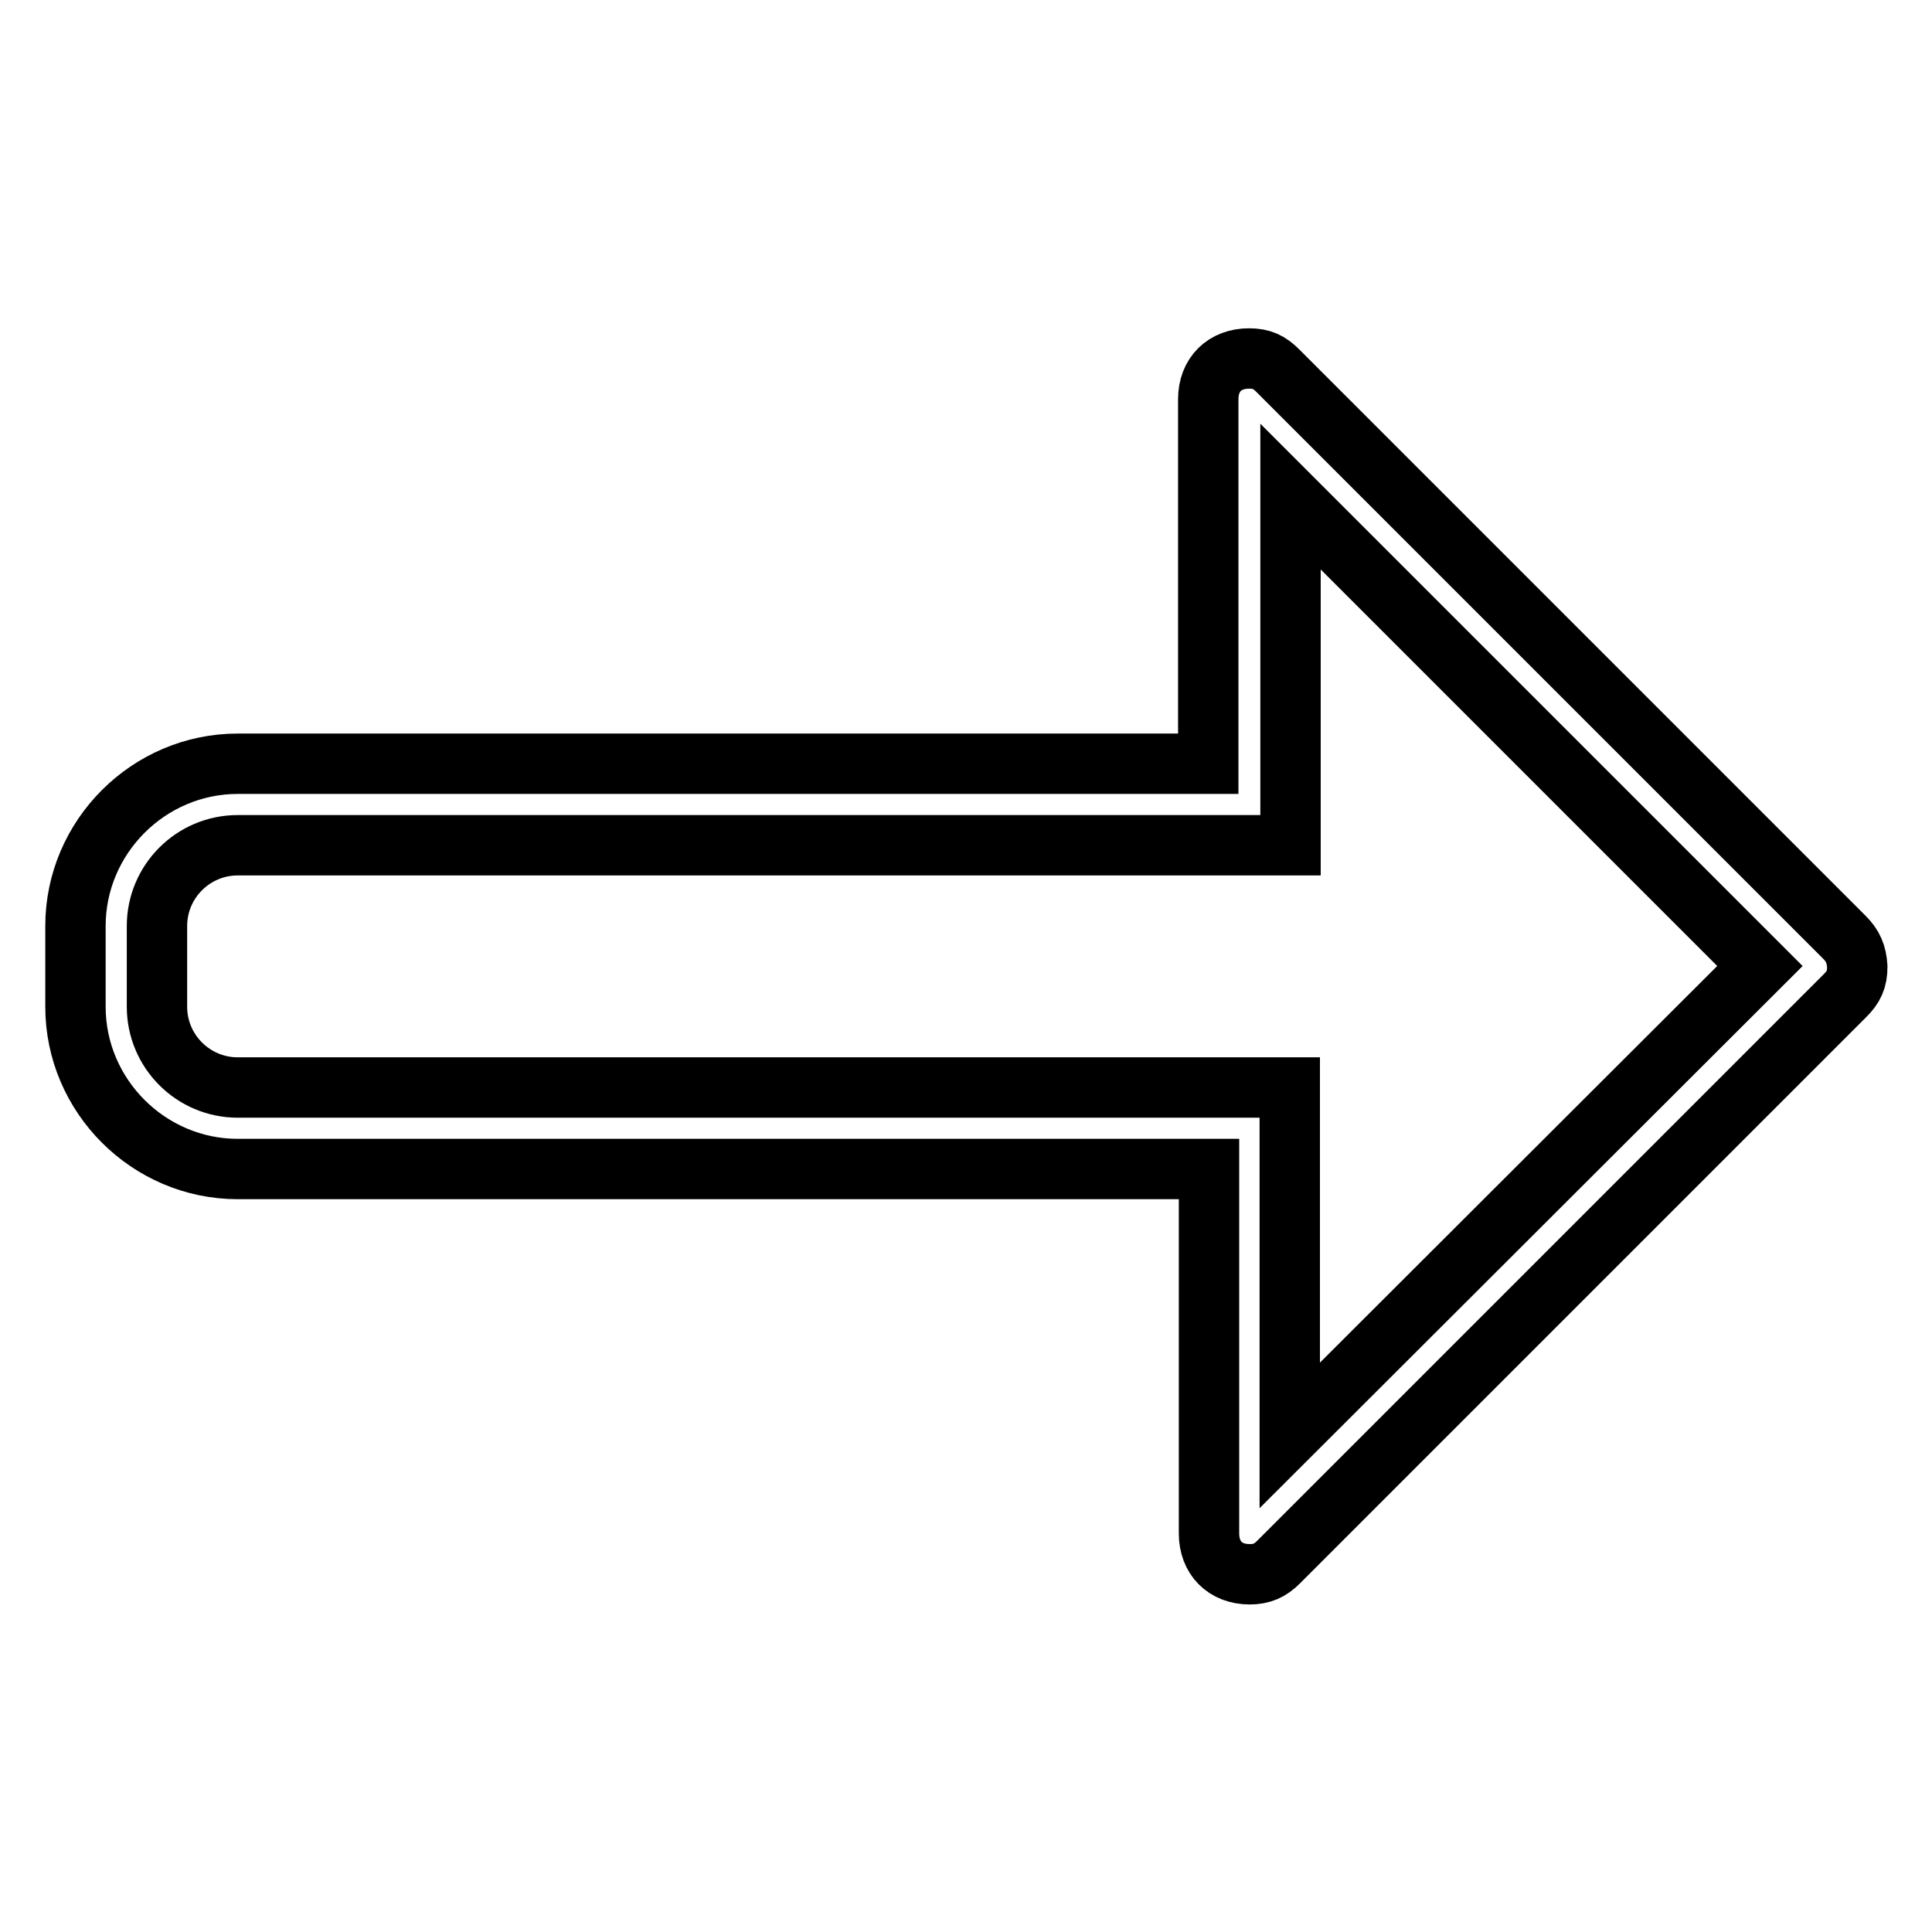 <?xml version="1.0" encoding="utf-8"?>
<!-- Svg Vector Icons : http://www.onlinewebfonts.com/icon -->
<!DOCTYPE svg PUBLIC "-//W3C//DTD SVG 1.1//EN" "http://www.w3.org/Graphics/SVG/1.1/DTD/svg11.dtd">
<svg version="1.1" xmlns="http://www.w3.org/2000/svg" xmlns:xlink="http://www.w3.org/1999/xlink" x="0px" y="0px" viewBox="0 0 256 256" enable-background="new 0 0 256 256" xml:space="preserve">
<g> <path stroke-width="8" fill-opacity="0" stroke="#000000"  d="M244.4,124.2l-75.1-75.1c-1.1-1.1-2.1-1.6-3.8-1.6c-3.2,0-5.4,2.1-5.4,5.4v48.3H31.5 c-11.8,0-21.5,9.7-21.5,21.5v10.7c0,11.8,9.7,21.5,21.5,21.5h128.7v48.3c0,3.2,2.1,5.4,5.4,5.4c1.6,0,2.7-0.5,3.8-1.6l75.1-75.1 c1.1-1.1,1.6-2.1,1.6-3.8C246,126.4,245.5,125.3,244.4,124.2z M170.9,190.2v-35.4v-10.7H31.5c-5.9,0-10.7-4.8-10.7-10.7v-10.7 c0-5.9,4.8-10.7,10.7-10.7h139.5v-10.7V65.8l62.2,62.2L170.9,190.2z"/></g>
</svg>